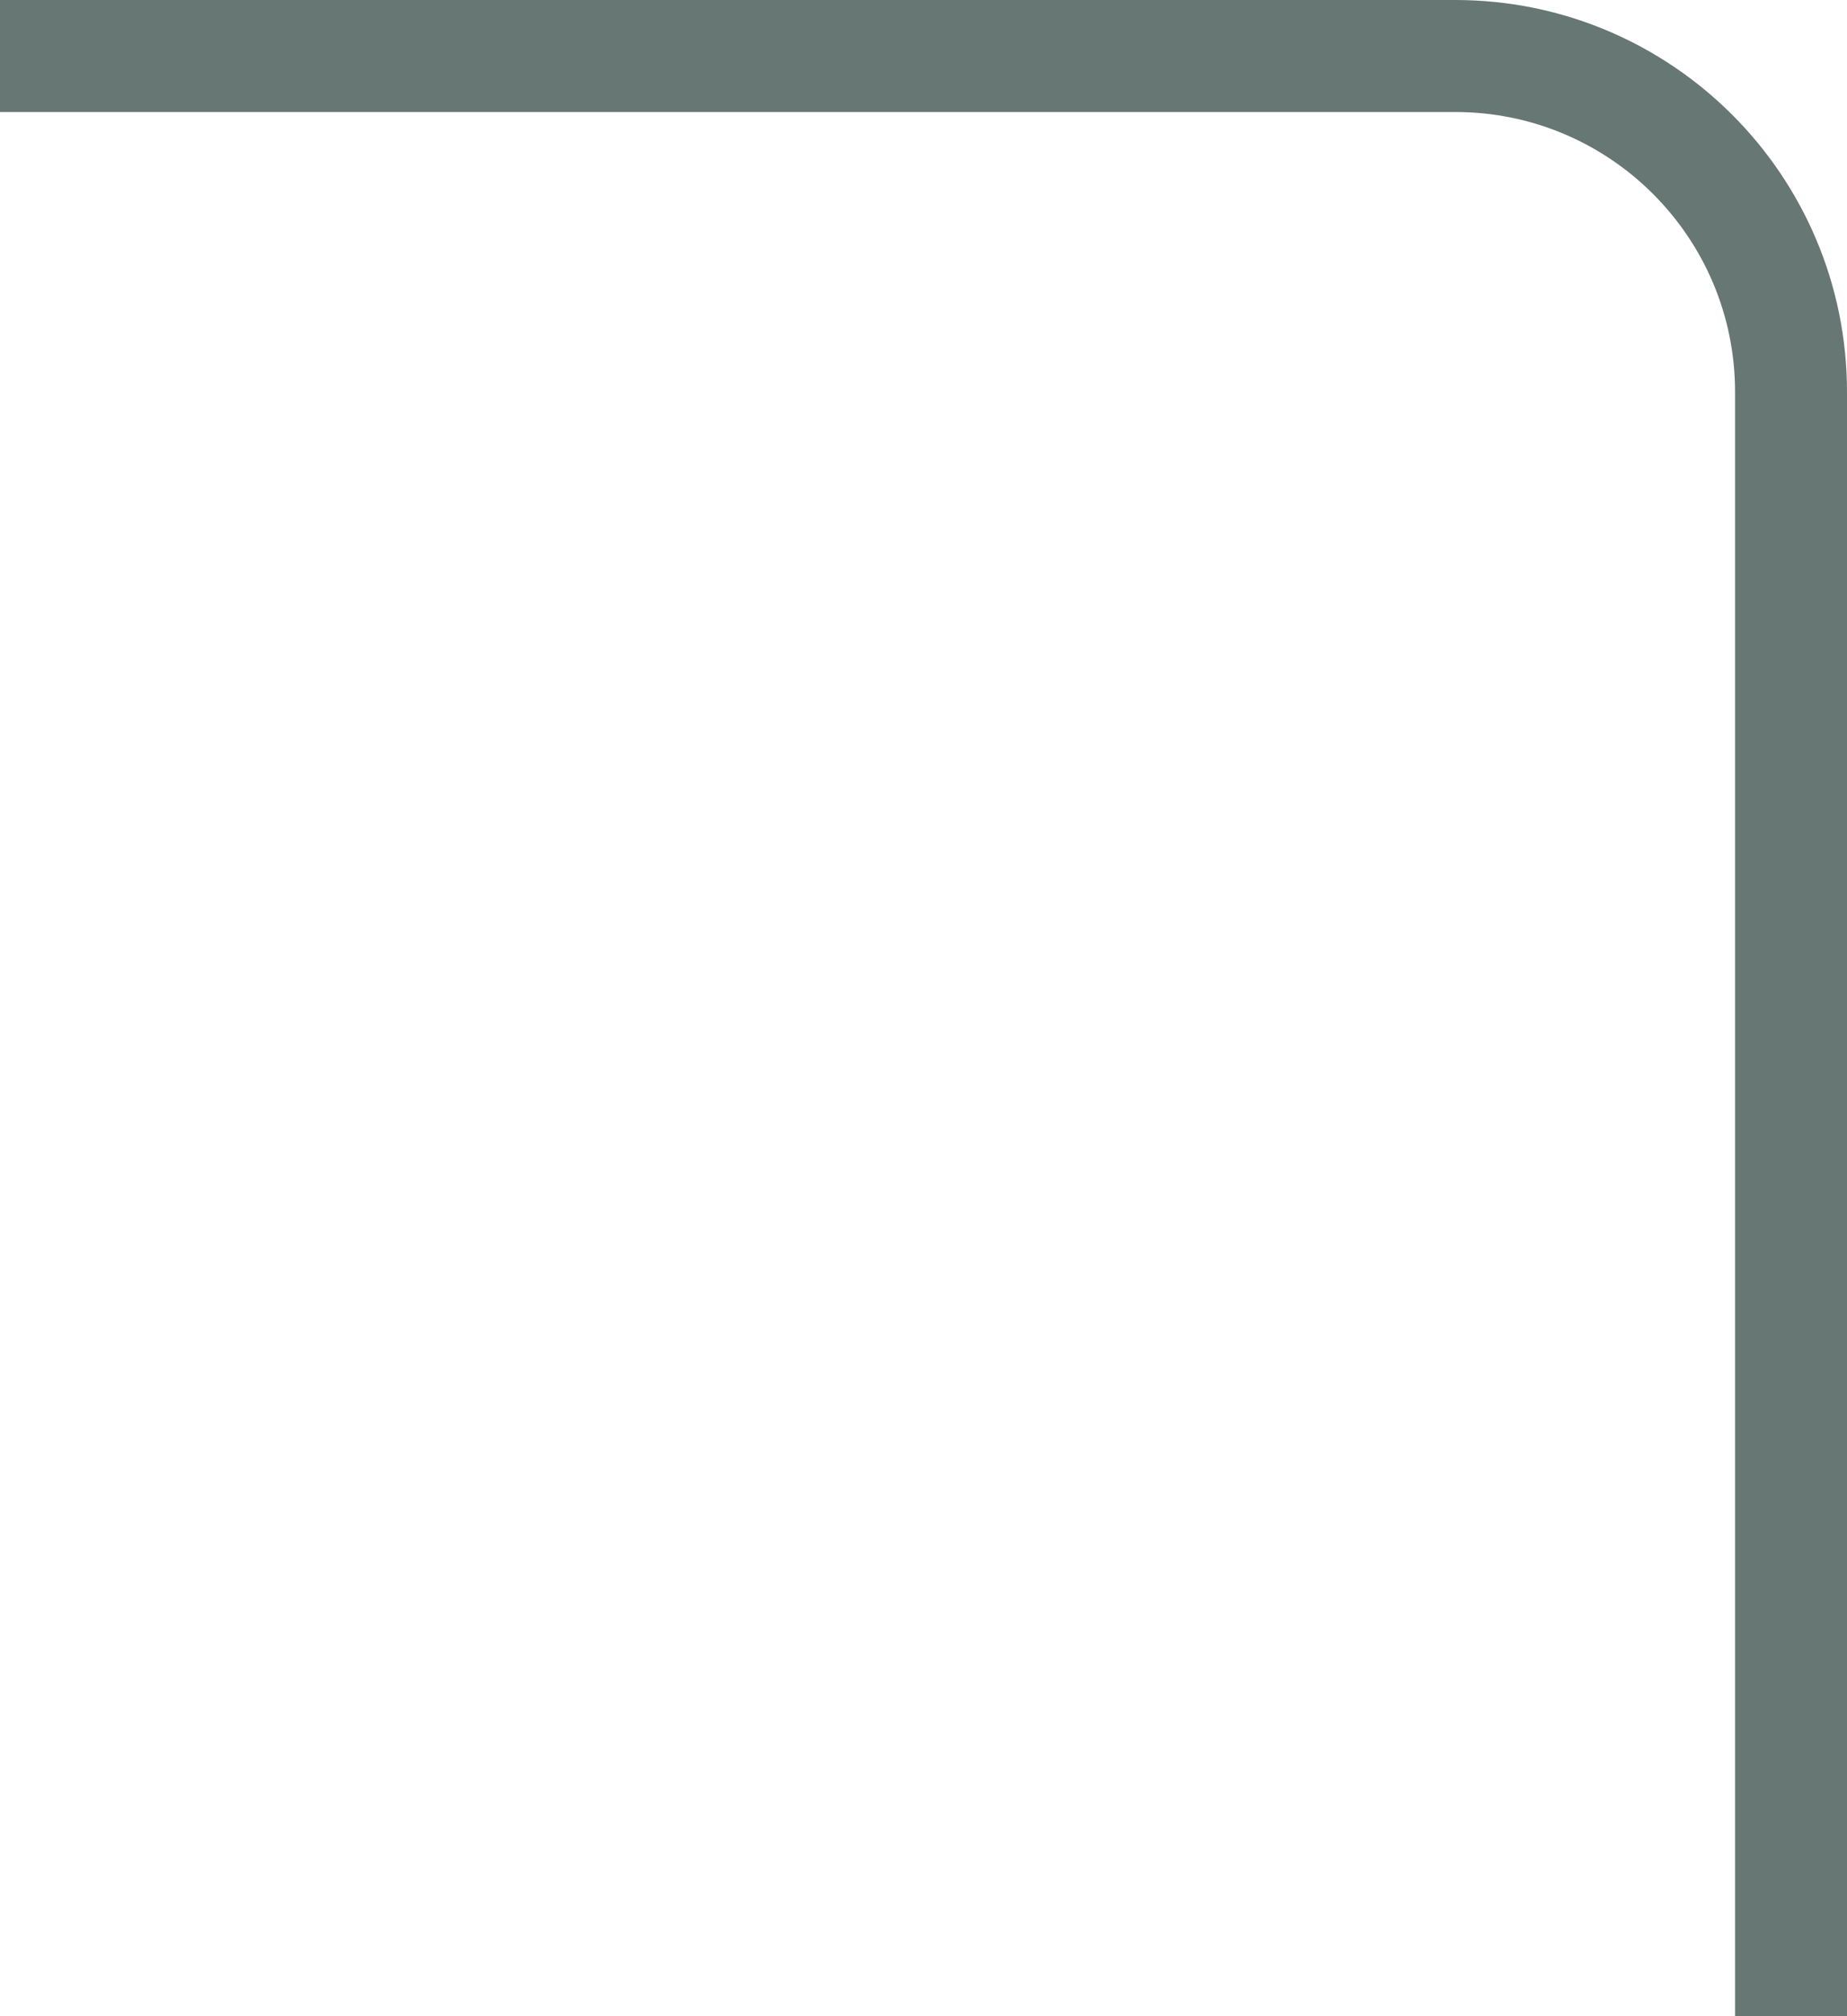 <svg width="33" height="36" viewBox="0 0 33 36" fill="none" xmlns="http://www.w3.org/2000/svg">
<path d="M0 1H26C29.314 1 32 3.686 32 7V36" stroke="#384D48" stroke-opacity="0.76" stroke-width="2"/>
</svg>
